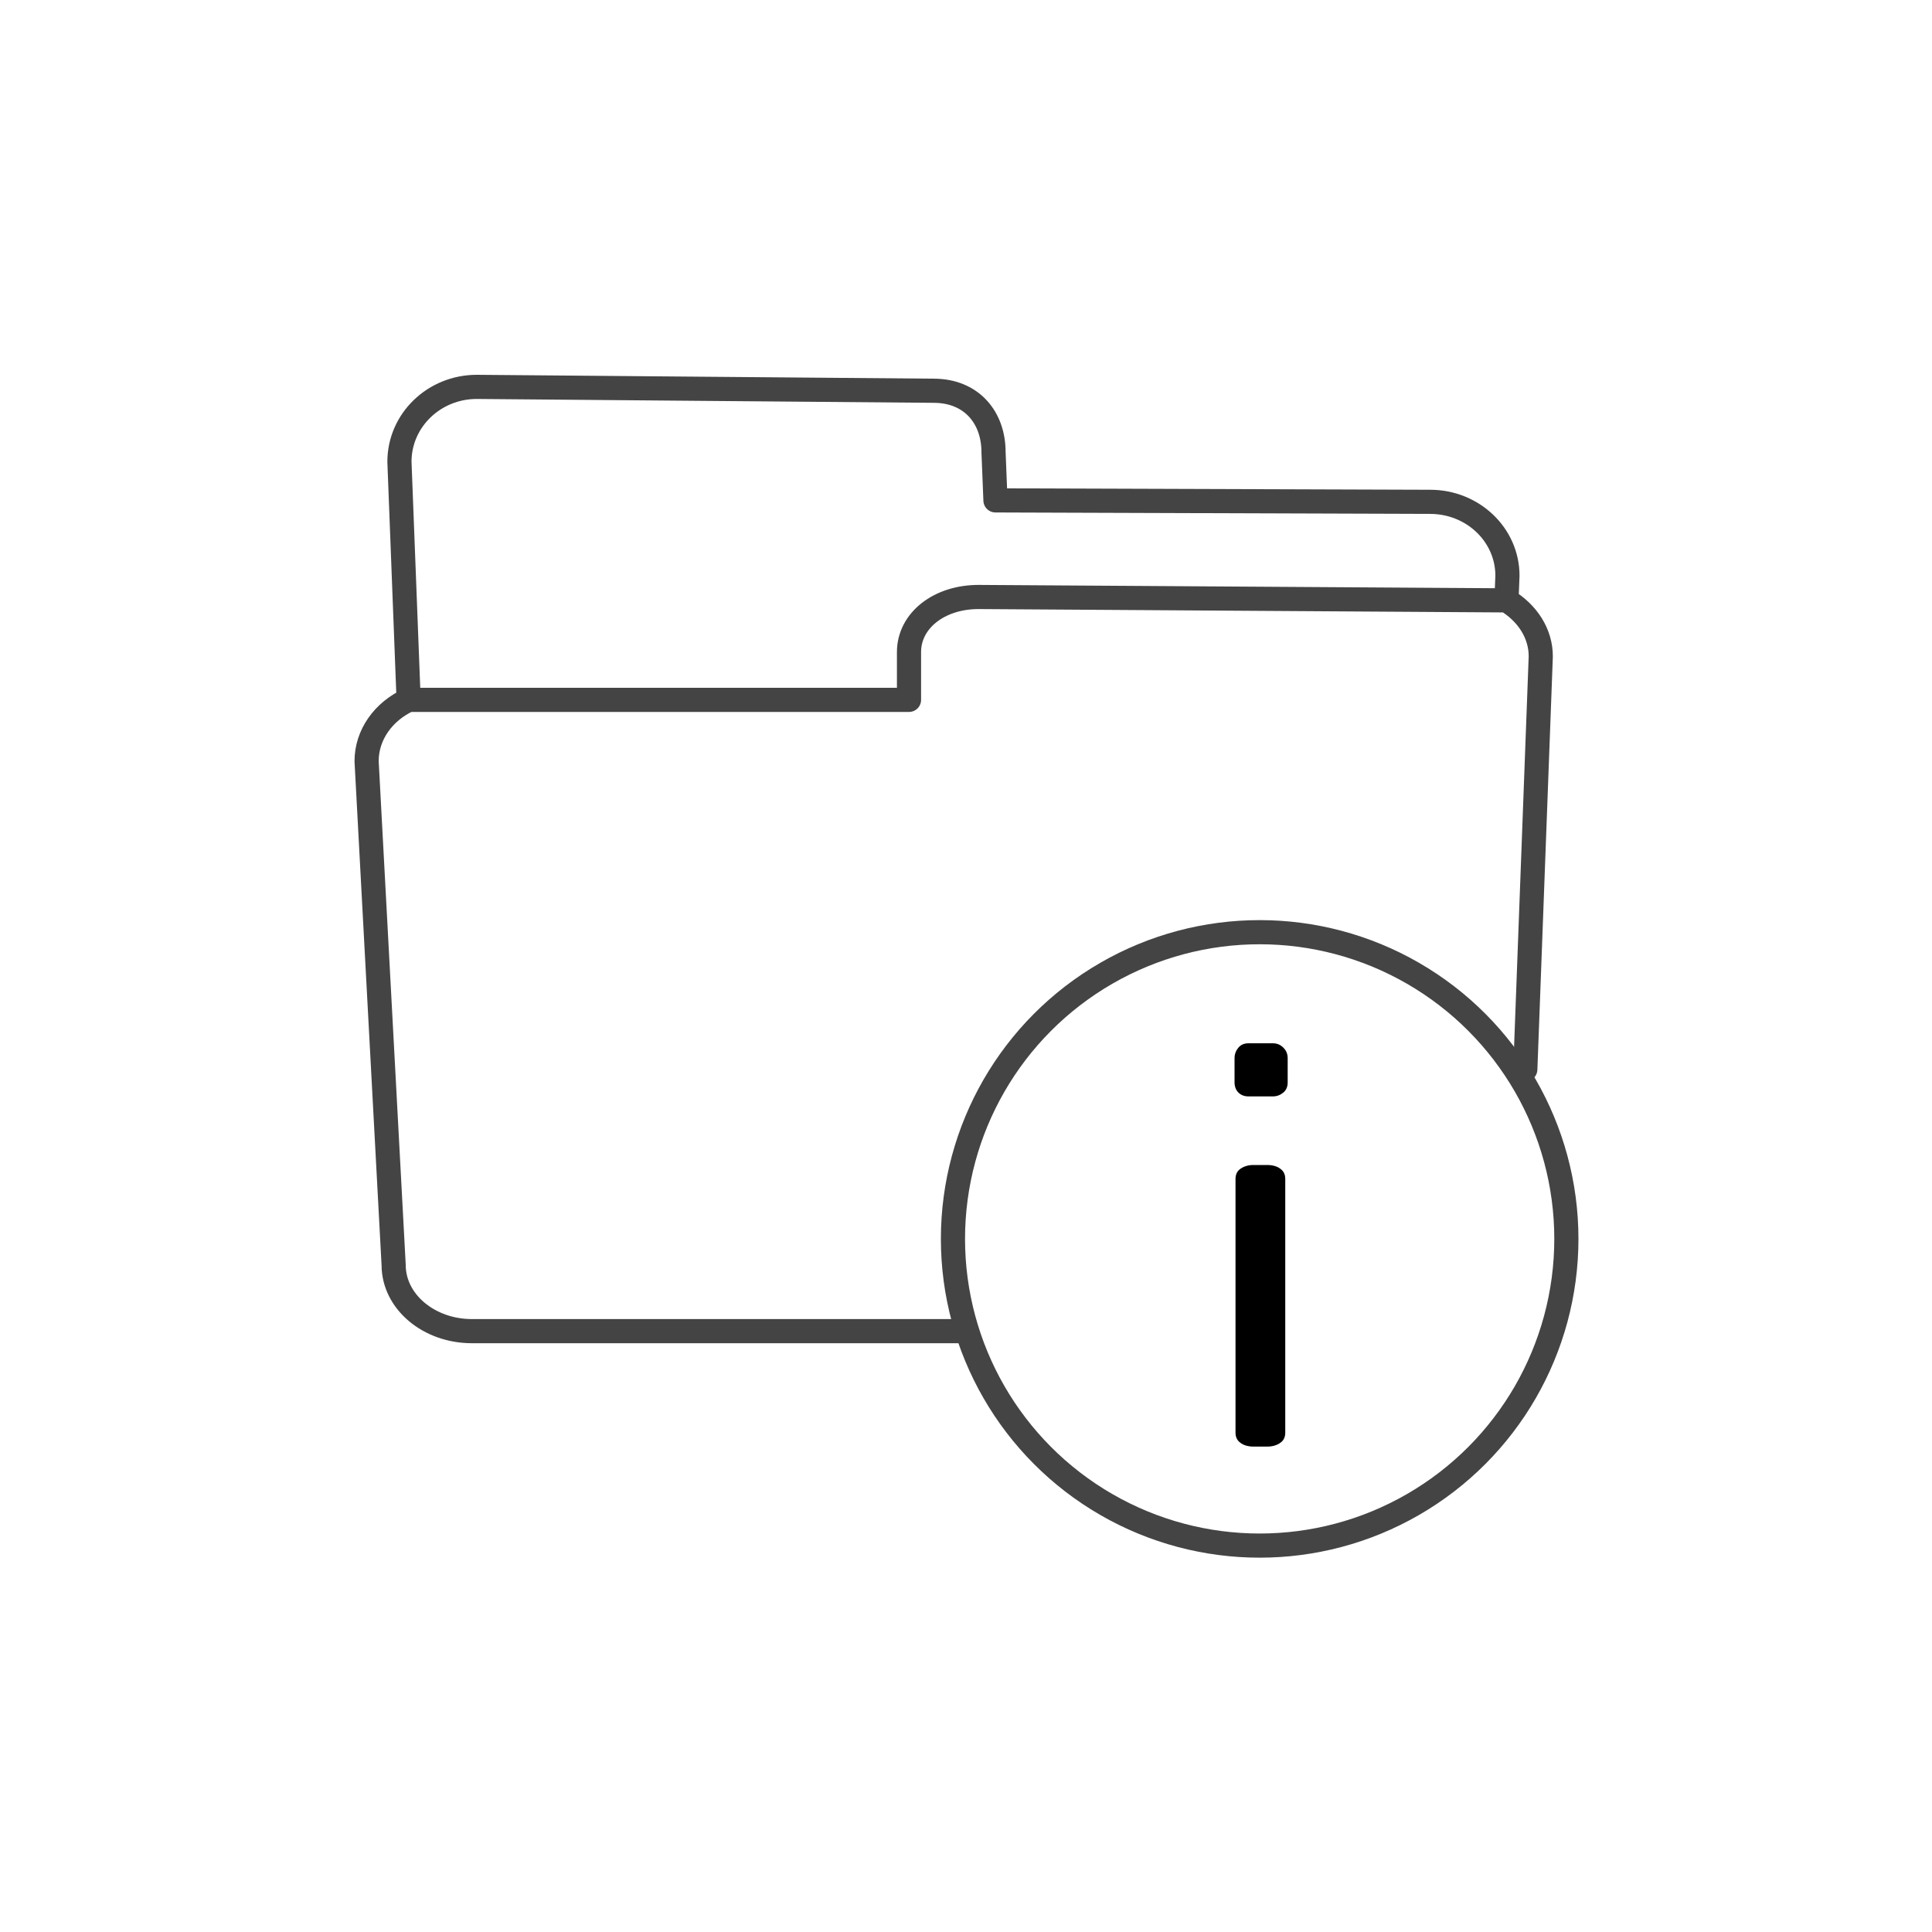 <?xml version="1.0" encoding="UTF-8"?><svg id="icone" xmlns="http://www.w3.org/2000/svg" viewBox="0 0 40 40"><defs><style>.cls-1{fill:#fff;}.cls-2{fill:none;stroke:#444;stroke-linecap:round;stroke-linejoin:round;stroke-width:.5px;}</style></defs><rect class="cls-1" x="-774.17" y="-699.3" width="1642.9" height="2151.08"/><g><g><path class="cls-2" d="M31.58,22.14l.32-8.55c0-.48-.28-.9-.71-1.16l.02-.51c0-.85-.72-1.53-1.6-1.53l-9-.03-.04-1c0-.71-.45-1.27-1.24-1.27l-9.46-.08c-.88,0-1.6,.69-1.6,1.55l.19,4.93c-.52,.24-.87,.72-.87,1.27l.56,10.43c0,.76,.73,1.37,1.62,1.37h10.13m11.3-15.13l-10.94-.07c-.82,0-1.44,.49-1.44,1.14v.99s-10.35,0-10.36,0"/><circle class="cls-2" cx="26.08" cy="25.65" r="6.35"/></g><g><path d="M25.64,22.62c-.05-.05-.08-.12-.08-.21v-.5c0-.09,.03-.16,.08-.22,.05-.06,.12-.09,.21-.09h.5c.09,0,.16,.03,.22,.09,.06,.06,.09,.13,.09,.22v.5c0,.09-.03,.16-.09,.21-.06,.05-.13,.08-.22,.08h-.5c-.09,0-.16-.03-.21-.08Z"/><path d="M25.68,29.87c-.07-.05-.1-.12-.1-.21v-5.25c0-.09,.03-.16,.1-.21,.07-.05,.16-.08,.27-.08h.29c.11,0,.21,.03,.27,.08,.07,.05,.1,.12,.1,.21v5.25c0,.09-.03,.16-.1,.21-.07,.05-.16,.08-.27,.08h-.29c-.11,0-.21-.03-.27-.08Z"/></g></g></svg>